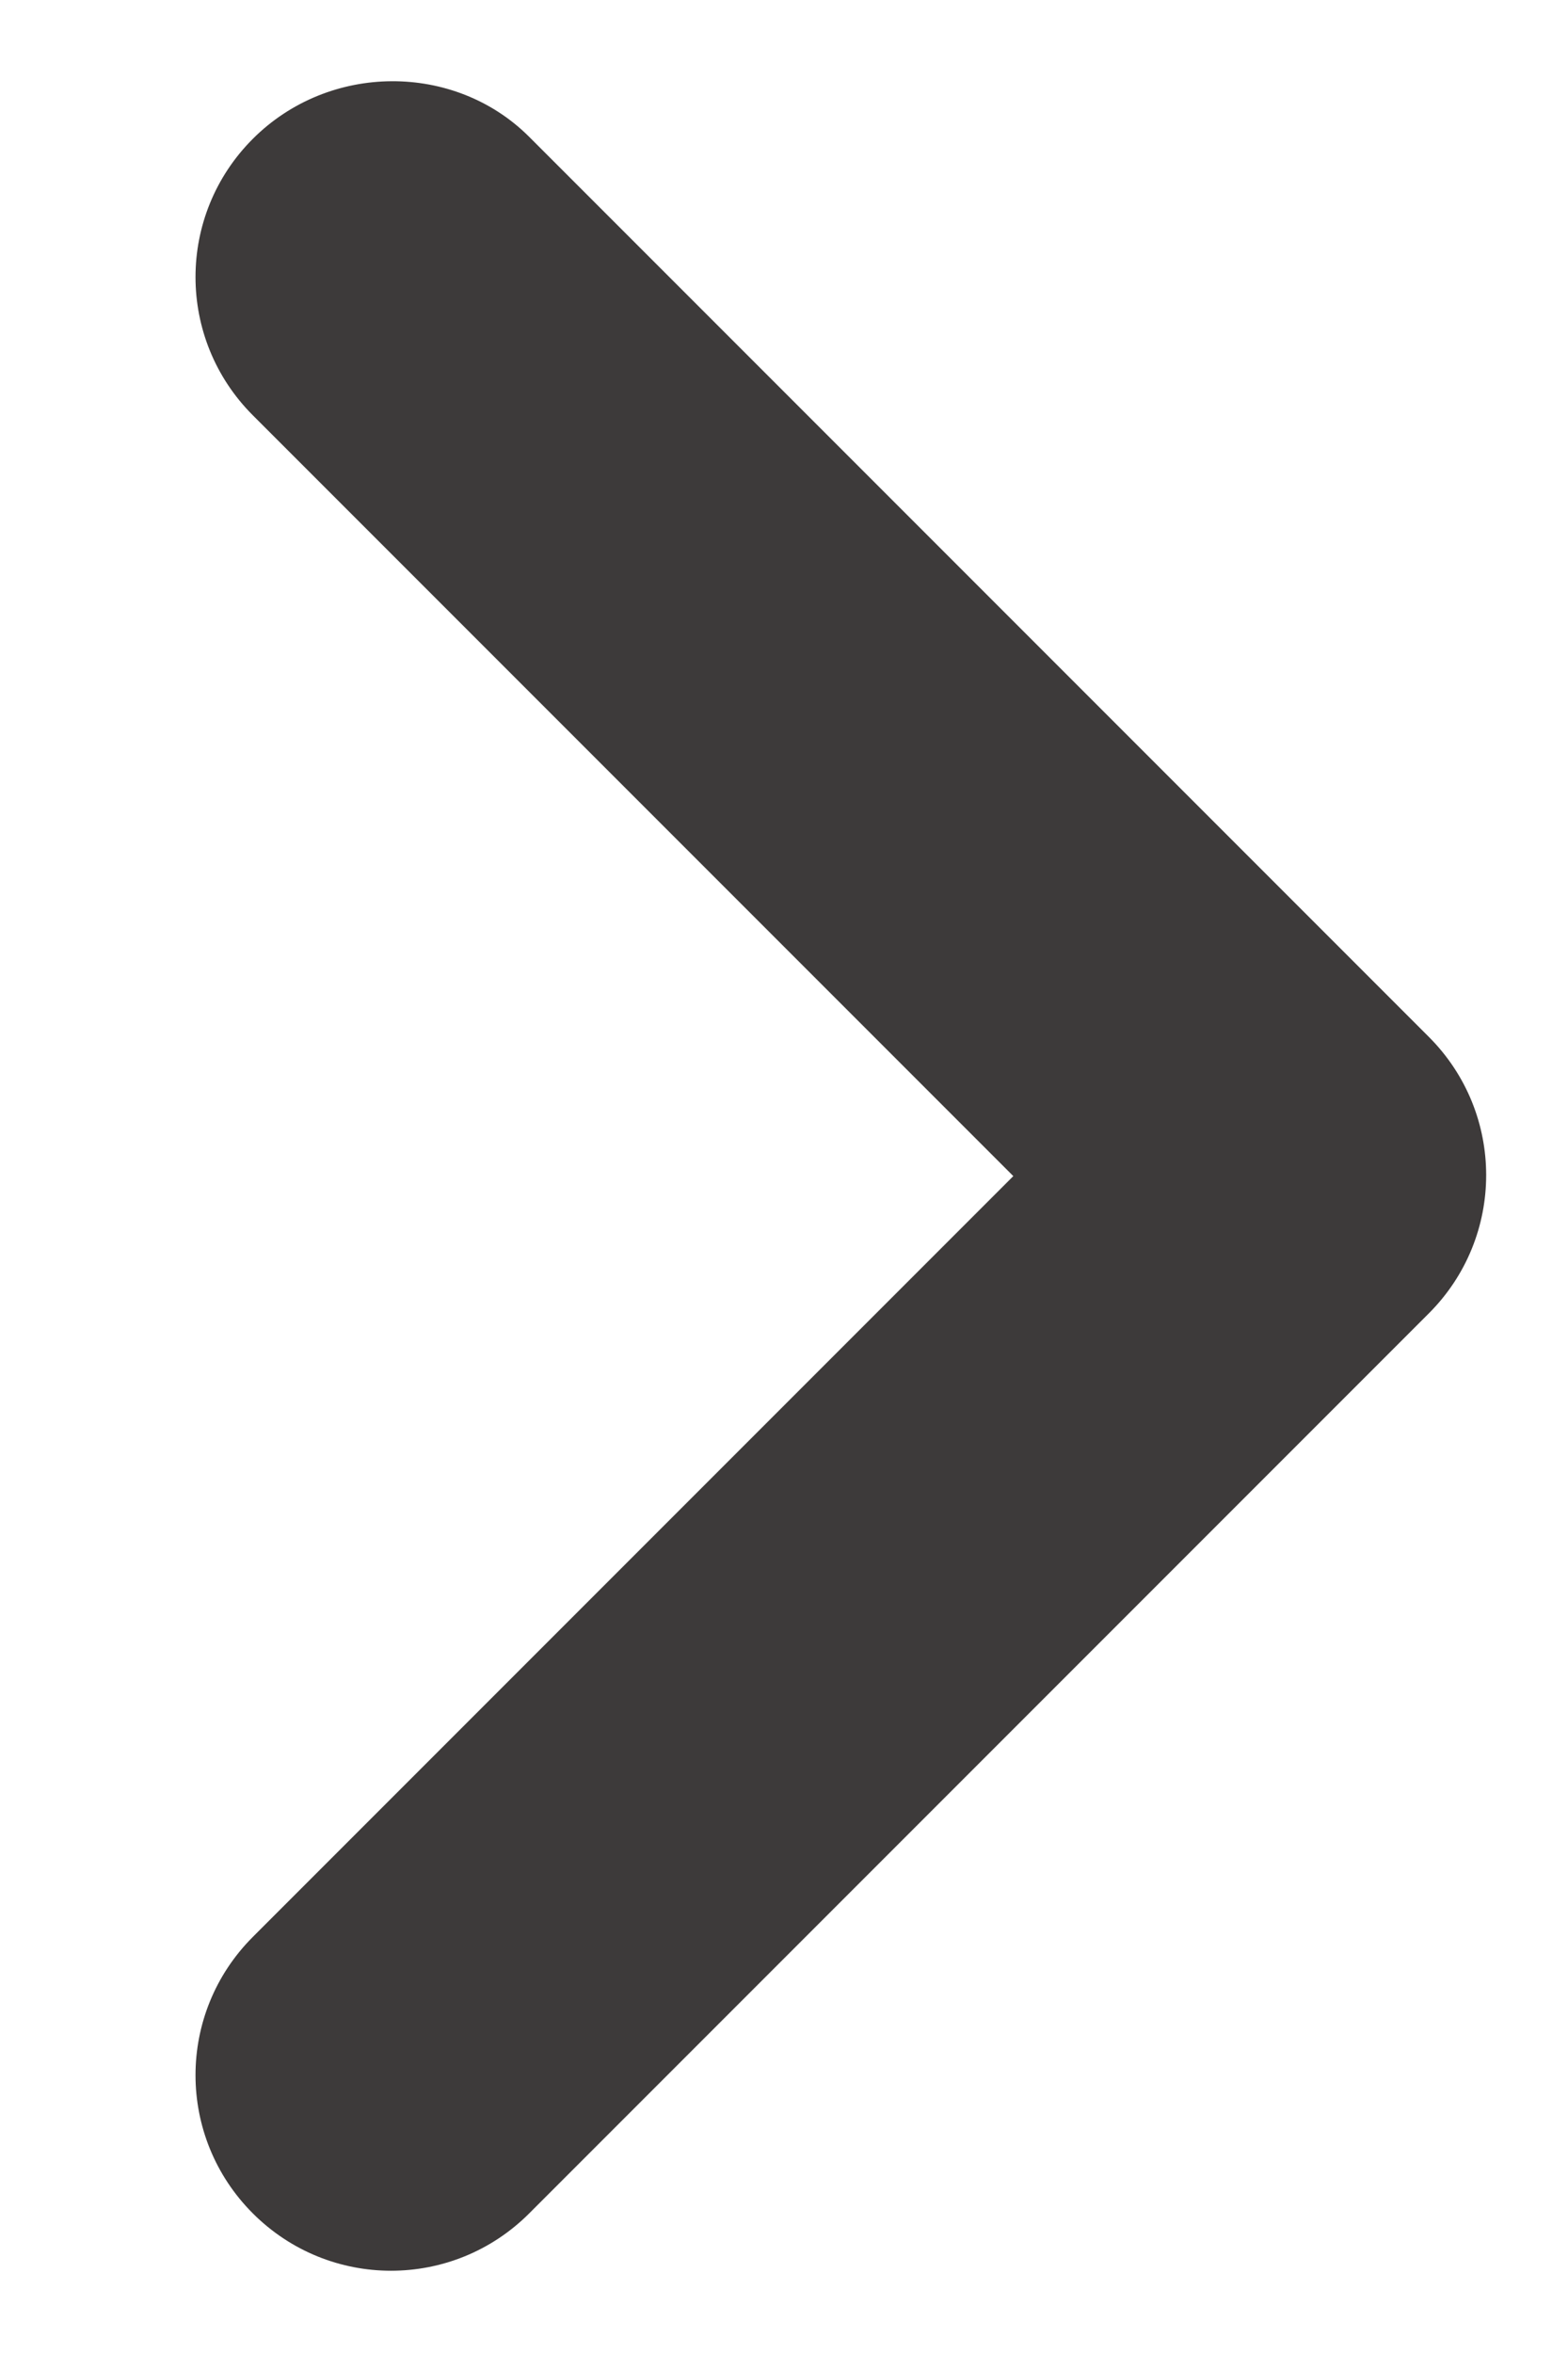 <svg width="8" height="12" viewBox="0 0 8 12" fill="none" xmlns="http://www.w3.org/2000/svg">
<path d="M1.29 0.708C0.9 1.098 0.9 1.728 1.29 2.118L5.17 5.998L1.29 9.878C0.9 10.268 0.9 10.898 1.29 11.288C1.68 11.678 2.31 11.678 2.7 11.288L7.29 6.698C7.68 6.308 7.68 5.678 7.29 5.288L2.7 0.698C2.32 0.318 1.68 0.318 1.29 0.708Z" fill="#3D3A3A"/>
</svg>
